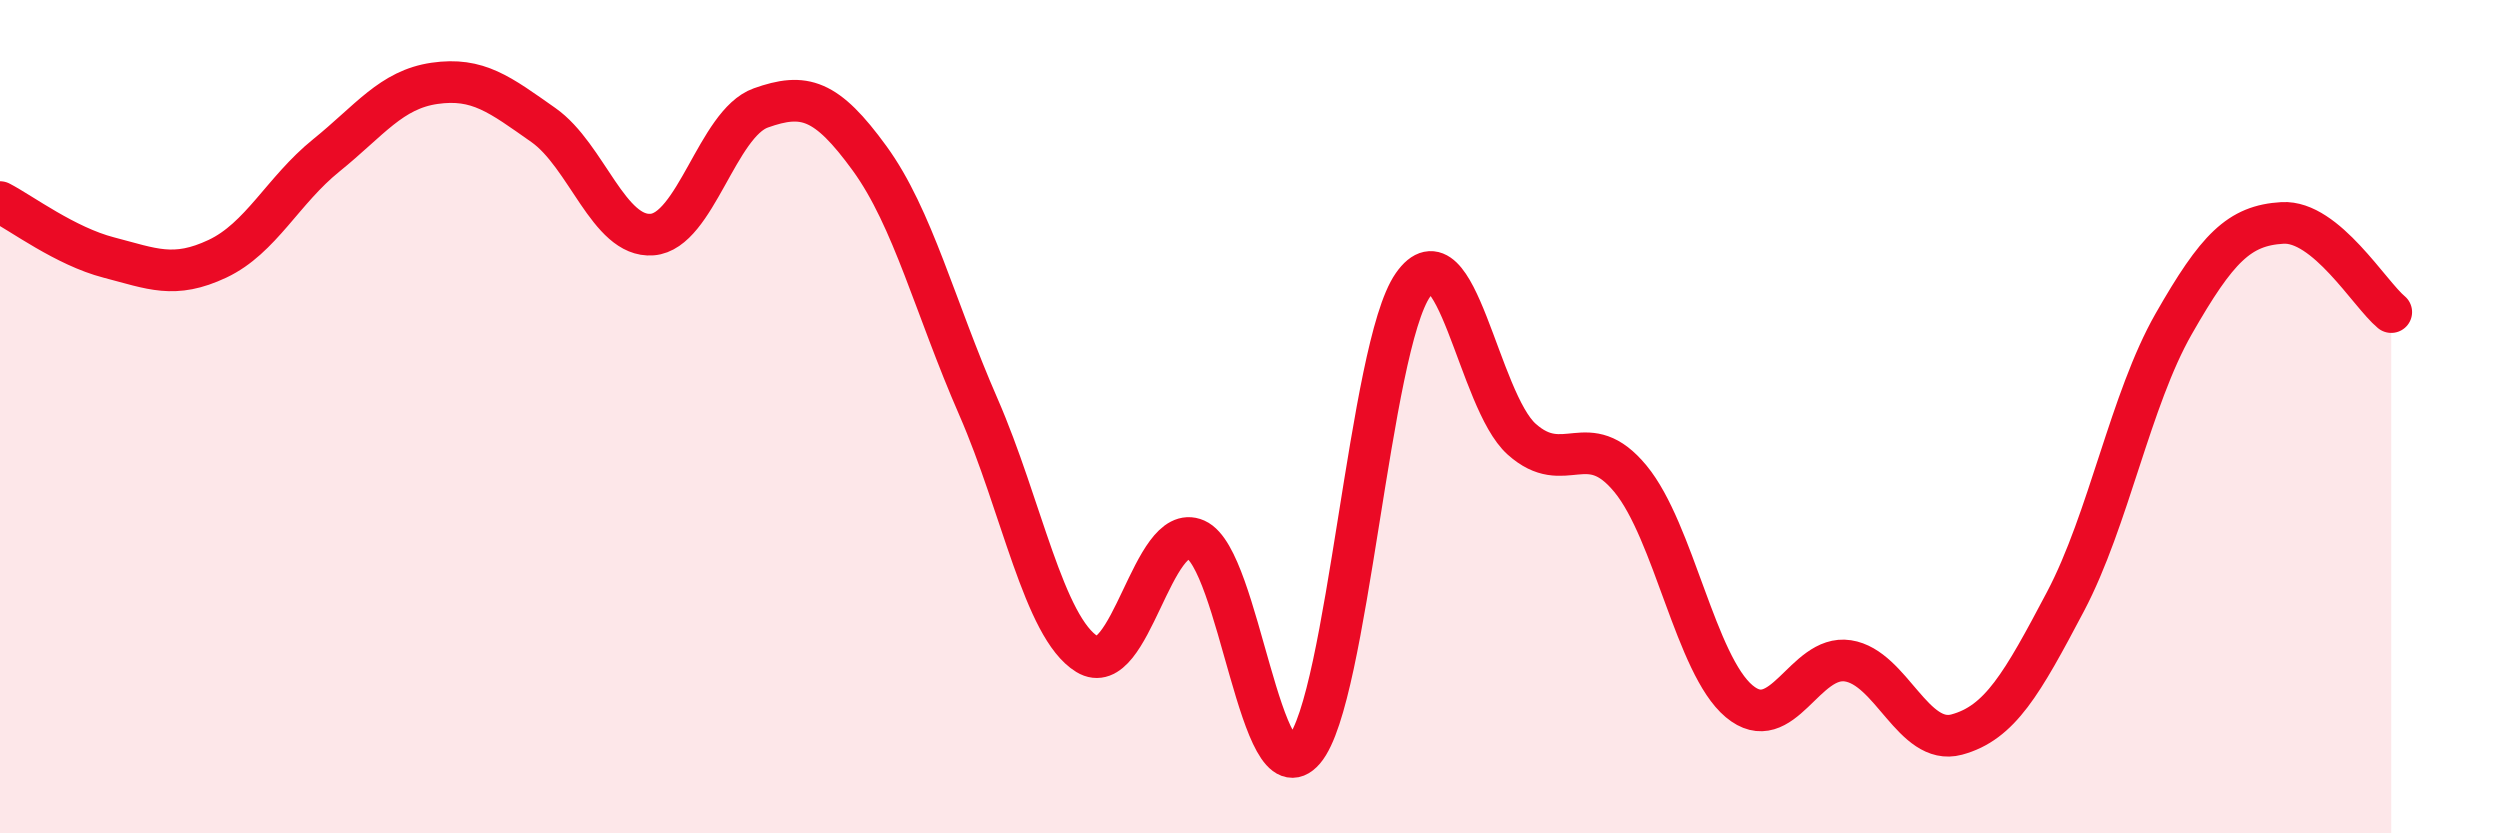 
    <svg width="60" height="20" viewBox="0 0 60 20" xmlns="http://www.w3.org/2000/svg">
      <path
        d="M 0,4.85 C 0.52,5.12 1.57,5.91 2.61,6.18 C 3.65,6.45 4.18,6.7 5.22,6.21 C 6.26,5.72 6.79,4.57 7.83,3.73 C 8.87,2.89 9.39,2.15 10.43,2 C 11.47,1.85 12,2.27 13.04,3 C 14.08,3.73 14.61,5.71 15.65,5.63 C 16.69,5.55 17.22,2.96 18.26,2.59 C 19.3,2.22 19.83,2.37 20.87,3.8 C 21.91,5.23 22.44,7.38 23.48,9.76 C 24.52,12.14 25.05,15.06 26.09,15.7 C 27.13,16.34 27.66,12.49 28.7,12.95 C 29.74,13.41 30.26,19.22 31.3,18 C 32.34,16.78 32.87,8.33 33.91,6.84 C 34.95,5.35 35.48,9.61 36.52,10.54 C 37.56,11.47 38.09,10.23 39.13,11.49 C 40.17,12.75 40.7,15.96 41.74,16.83 C 42.78,17.7 43.31,15.7 44.35,15.86 C 45.39,16.02 45.92,17.91 46.96,17.63 C 48,17.35 48.53,16.41 49.57,14.44 C 50.61,12.47 51.13,9.59 52.17,7.77 C 53.21,5.95 53.74,5.41 54.78,5.35 C 55.82,5.29 56.87,7.06 57.39,7.49L57.39 20L0 20Z"
        fill="#EB0A25"
        opacity="0.1"
        stroke-linecap="round"
        stroke-linejoin="round"
      />
      <path
        d="M 0,4.85 C 0.52,5.12 1.57,5.91 2.61,6.18 C 3.65,6.45 4.18,6.7 5.22,6.21 C 6.26,5.72 6.79,4.57 7.83,3.73 C 8.87,2.89 9.39,2.15 10.43,2 C 11.47,1.85 12,2.27 13.04,3 C 14.08,3.73 14.61,5.71 15.65,5.63 C 16.69,5.55 17.22,2.96 18.26,2.59 C 19.3,2.22 19.83,2.37 20.87,3.8 C 21.91,5.23 22.44,7.38 23.48,9.76 C 24.52,12.14 25.05,15.06 26.09,15.7 C 27.13,16.34 27.66,12.49 28.7,12.95 C 29.74,13.41 30.26,19.22 31.3,18 C 32.34,16.78 32.87,8.33 33.91,6.84 C 34.95,5.35 35.48,9.61 36.52,10.54 C 37.56,11.47 38.09,10.23 39.13,11.49 C 40.17,12.75 40.7,15.96 41.74,16.83 C 42.78,17.7 43.31,15.7 44.35,15.86 C 45.39,16.02 45.92,17.91 46.96,17.63 C 48,17.35 48.53,16.41 49.57,14.44 C 50.61,12.47 51.13,9.59 52.17,7.77 C 53.21,5.95 53.74,5.41 54.78,5.35 C 55.82,5.29 56.87,7.06 57.39,7.49"
        stroke="#EB0A25"
        stroke-width="1"
        fill="none"
        stroke-linecap="round"
        stroke-linejoin="round"
      />
    </svg>
  